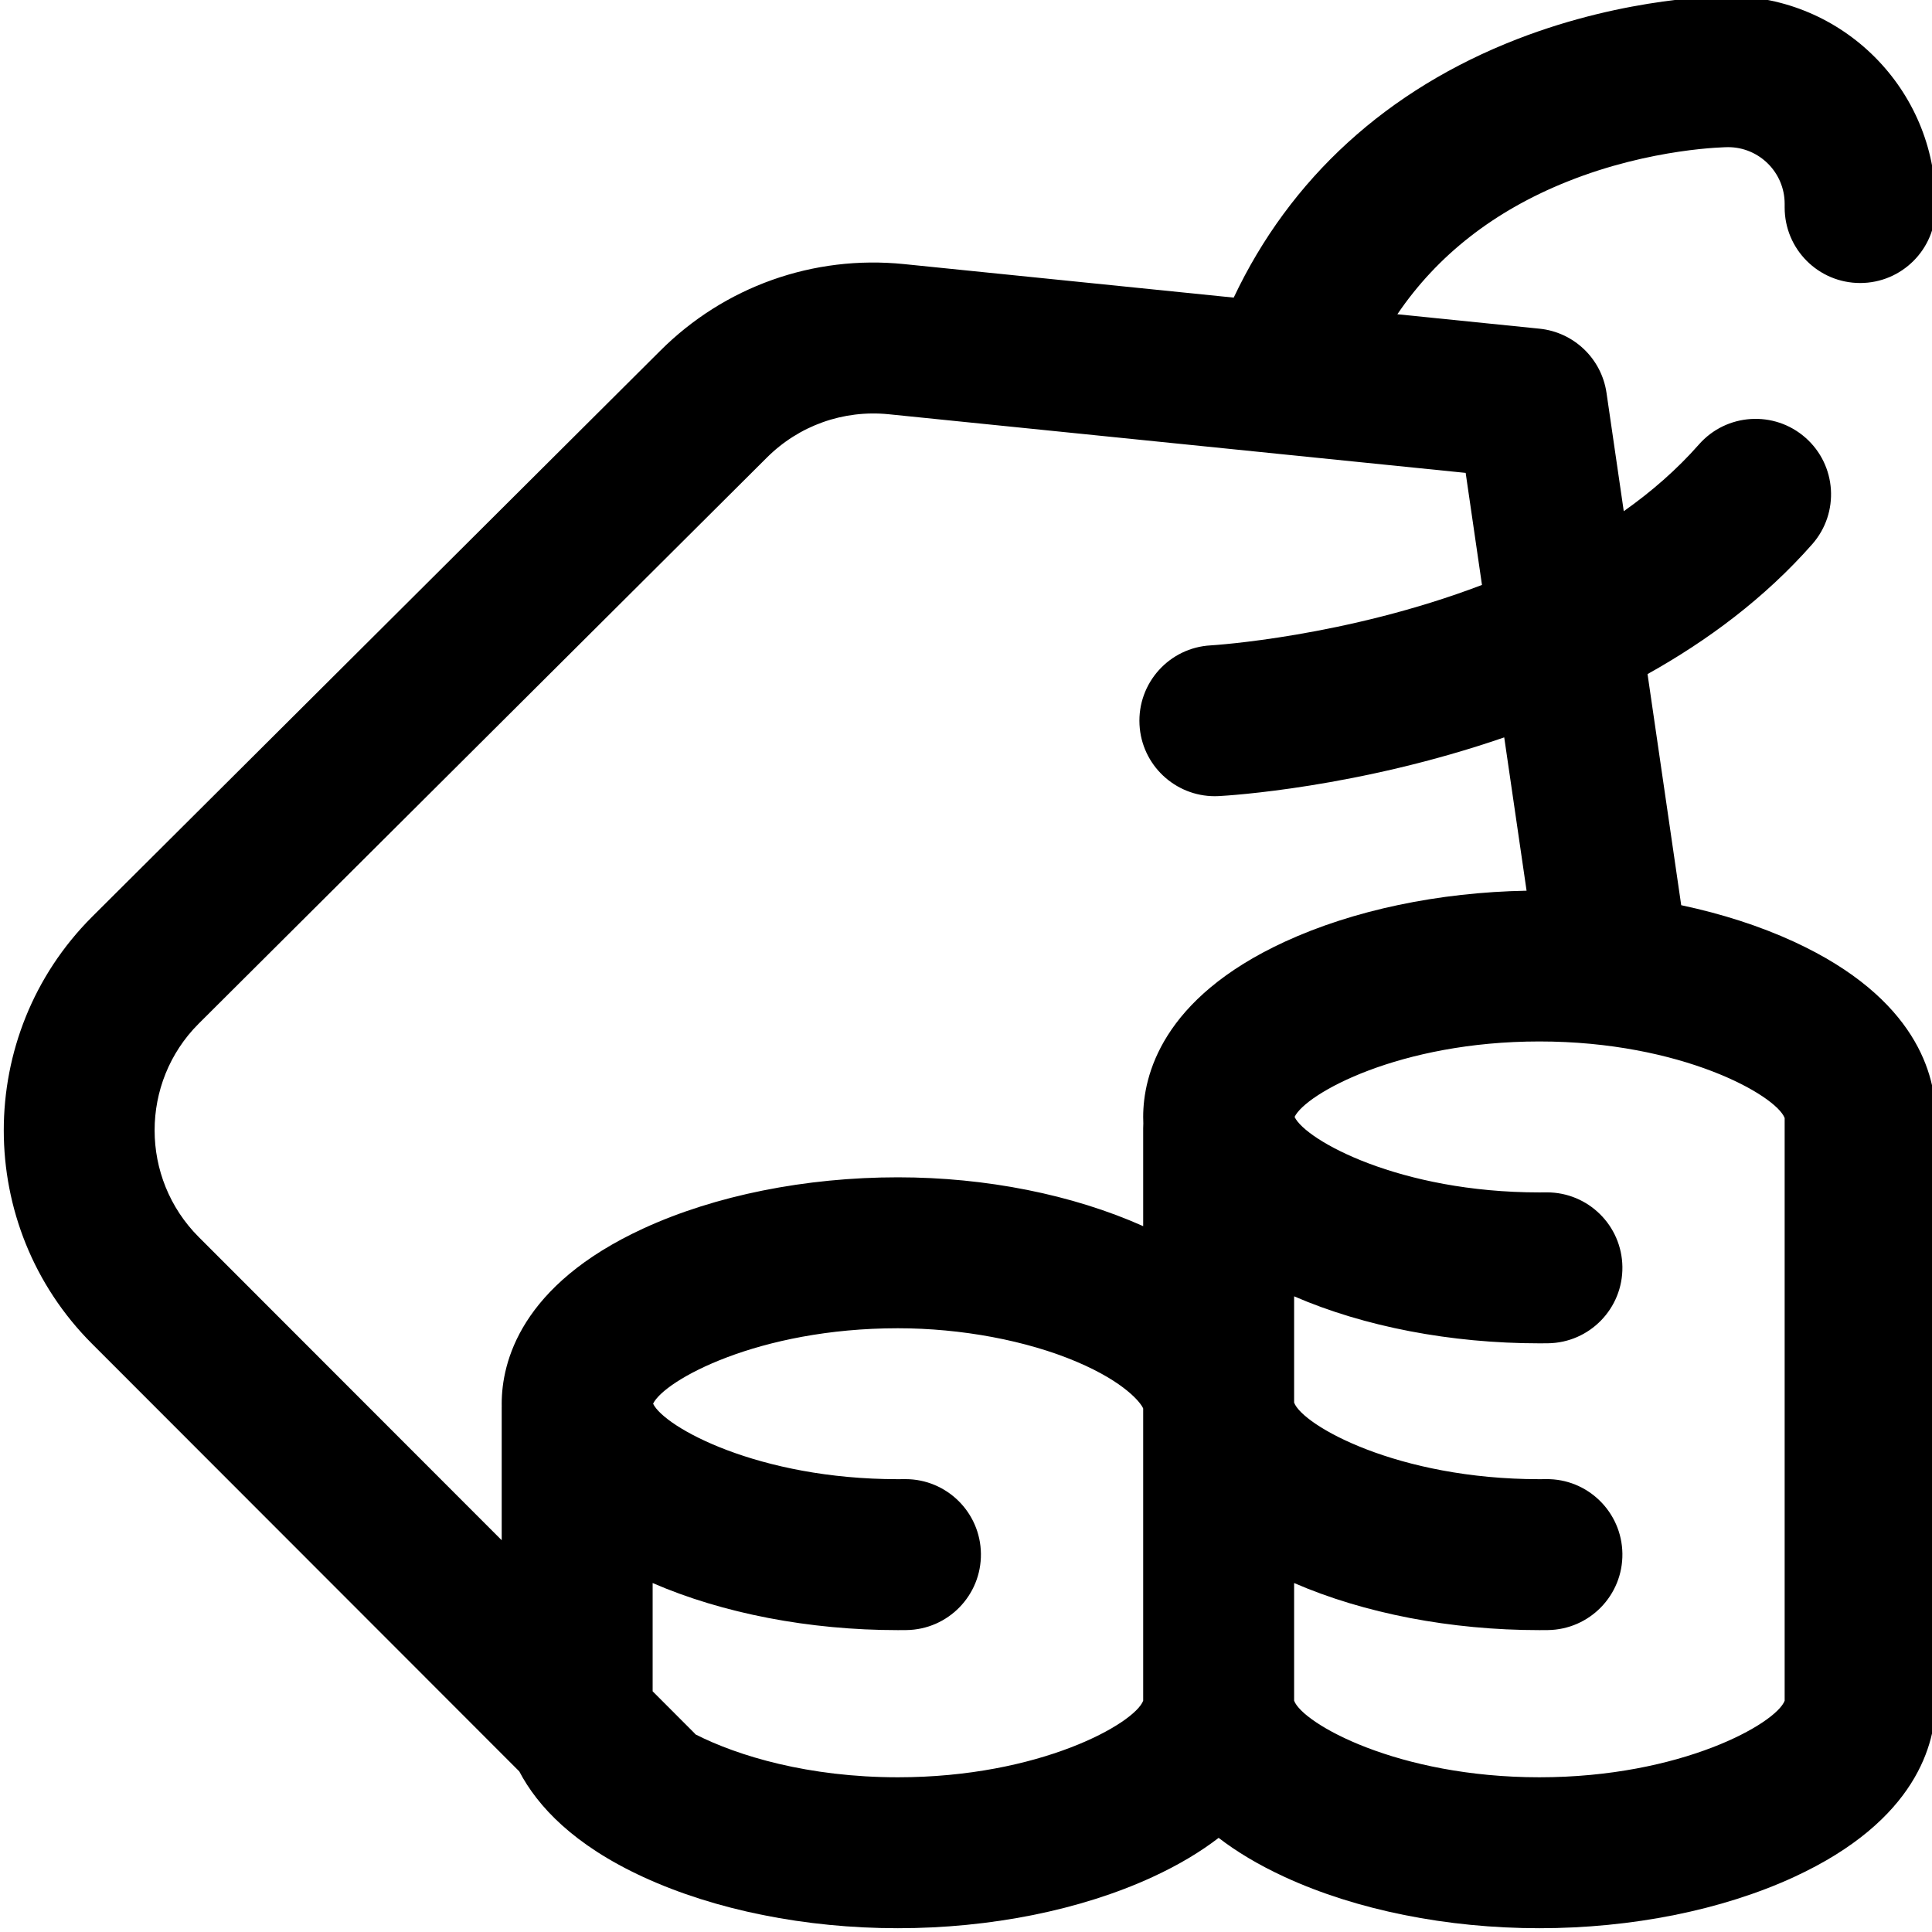 <svg width="72" height="72" viewBox="0 0 72 72" fill="none" xmlns="http://www.w3.org/2000/svg">
<g clip-path="url(#clip0_13_5891)">
<path d="M69.322 10.547C70.875 10.547 72.134 9.288 72.134 7.734V7.594C72.134 3.329 68.664 -0.141 64.413 -0.141C64.269 -0.143 60.66 -0.141 56.546 1.456C51.692 3.339 48.076 6.647 45.977 11.091L33.69 9.842C30.31 9.498 26.992 10.681 24.597 13.08L3.423 34.175C-0.955 38.56 -0.953 45.692 3.426 50.075L19.352 66.015C20.035 67.318 21.383 68.759 23.98 69.954C26.649 71.183 30.017 71.859 33.462 71.859C36.908 71.859 40.275 71.183 42.945 69.954C43.941 69.496 44.753 69.001 45.415 68.492C46.077 69.001 46.89 69.496 47.886 69.954C50.555 71.183 53.923 71.859 57.368 71.859C60.814 71.859 64.182 71.183 66.851 69.954C71.447 67.838 72.134 64.953 72.134 63.422V41.625C72.134 40.093 71.447 37.209 66.851 35.093C65.587 34.511 64.166 34.055 62.654 33.734L61.399 25.121C63.633 23.875 65.766 22.292 67.537 20.28C68.563 19.114 68.45 17.337 67.284 16.311C66.118 15.285 64.34 15.398 63.314 16.564C62.485 17.506 61.535 18.33 60.513 19.051L59.87 14.641C59.684 13.365 58.654 12.379 57.371 12.249L52.076 11.711C53.565 9.514 55.685 7.856 58.415 6.765C61.557 5.508 64.368 5.484 64.4 5.484C65.563 5.484 66.509 6.431 66.509 7.594V7.734C66.509 9.288 67.768 10.547 69.322 10.547ZM33.462 66.234C30.126 66.234 27.495 65.438 25.923 64.638C25.907 64.621 25.893 64.602 25.875 64.585L24.322 63.03V58.995C26.933 60.128 30.161 60.75 33.462 60.75C33.567 60.75 33.672 60.749 33.776 60.748C35.33 60.73 36.574 59.456 36.556 57.903C36.538 56.361 35.282 55.123 33.744 55.123C33.733 55.123 33.721 55.123 33.711 55.123C33.628 55.124 33.545 55.125 33.462 55.125C28.25 55.125 24.755 53.182 24.339 52.312C24.755 51.443 28.25 49.5 33.462 49.5C35.826 49.5 38.255 49.956 40.127 50.75C41.938 51.519 42.524 52.291 42.603 52.491V63.381C42.282 64.228 38.759 66.234 33.462 66.234ZM66.509 41.666V63.381C66.188 64.228 62.665 66.234 57.368 66.234C52.072 66.234 48.549 64.228 48.228 63.381V58.995C50.84 60.128 54.068 60.75 57.368 60.75C57.475 60.75 57.581 60.749 57.687 60.748C59.24 60.727 60.483 59.451 60.462 57.898C60.441 56.345 59.165 55.1 57.612 55.123C57.531 55.124 57.45 55.125 57.368 55.125C52.071 55.125 48.547 53.118 48.228 52.271V48.31C50.84 49.442 54.068 50.062 57.368 50.062C57.475 50.062 57.581 50.062 57.687 50.06C59.24 50.04 60.483 48.764 60.462 47.211C60.441 45.67 59.187 44.436 57.65 44.436C57.638 44.436 57.625 44.436 57.612 44.436C57.531 44.437 57.45 44.438 57.368 44.438C52.156 44.438 48.661 42.495 48.245 41.625C48.661 40.755 52.156 38.812 57.368 38.812C62.665 38.812 66.188 40.819 66.509 41.666ZM55.229 21.799C50.142 23.738 45.23 24.045 45.124 24.051C43.574 24.134 42.385 25.457 42.466 27.007C42.545 28.508 43.787 29.672 45.273 29.672C45.322 29.672 45.372 29.671 45.422 29.668C45.765 29.65 50.594 29.365 56.058 27.48L56.891 33.194C53.613 33.253 50.432 33.921 47.886 35.093C43.289 37.209 42.603 40.093 42.603 41.625C42.603 41.702 42.605 41.783 42.608 41.867C42.605 41.926 42.603 41.986 42.603 42.047V45.695C39.971 44.52 36.745 43.875 33.462 43.875C30.017 43.875 26.649 44.552 23.98 45.78C19.383 47.896 18.697 50.781 18.697 52.312C18.697 52.348 18.698 52.385 18.698 52.422C18.698 52.432 18.697 52.443 18.697 52.453V57.4L7.405 46.099C5.216 43.908 5.215 40.342 7.398 38.155L28.572 17.06C29.773 15.858 31.432 15.267 33.122 15.438L47.557 16.905C47.559 16.906 47.561 16.906 47.563 16.906L54.621 17.623L55.229 21.799Z" fill="#97A1AA" style="fill:#97A1AA;fill:color(display-p3 0.592 0.631 0.667);fill-opacity:1;"/>
</g>
<defs>
<clipPath id="clip0_13_5891">
<rect width="72" height="72" fill="white" style="fill:white;fill-opacity:1;"/>
</clipPath>
</defs>
</svg>
